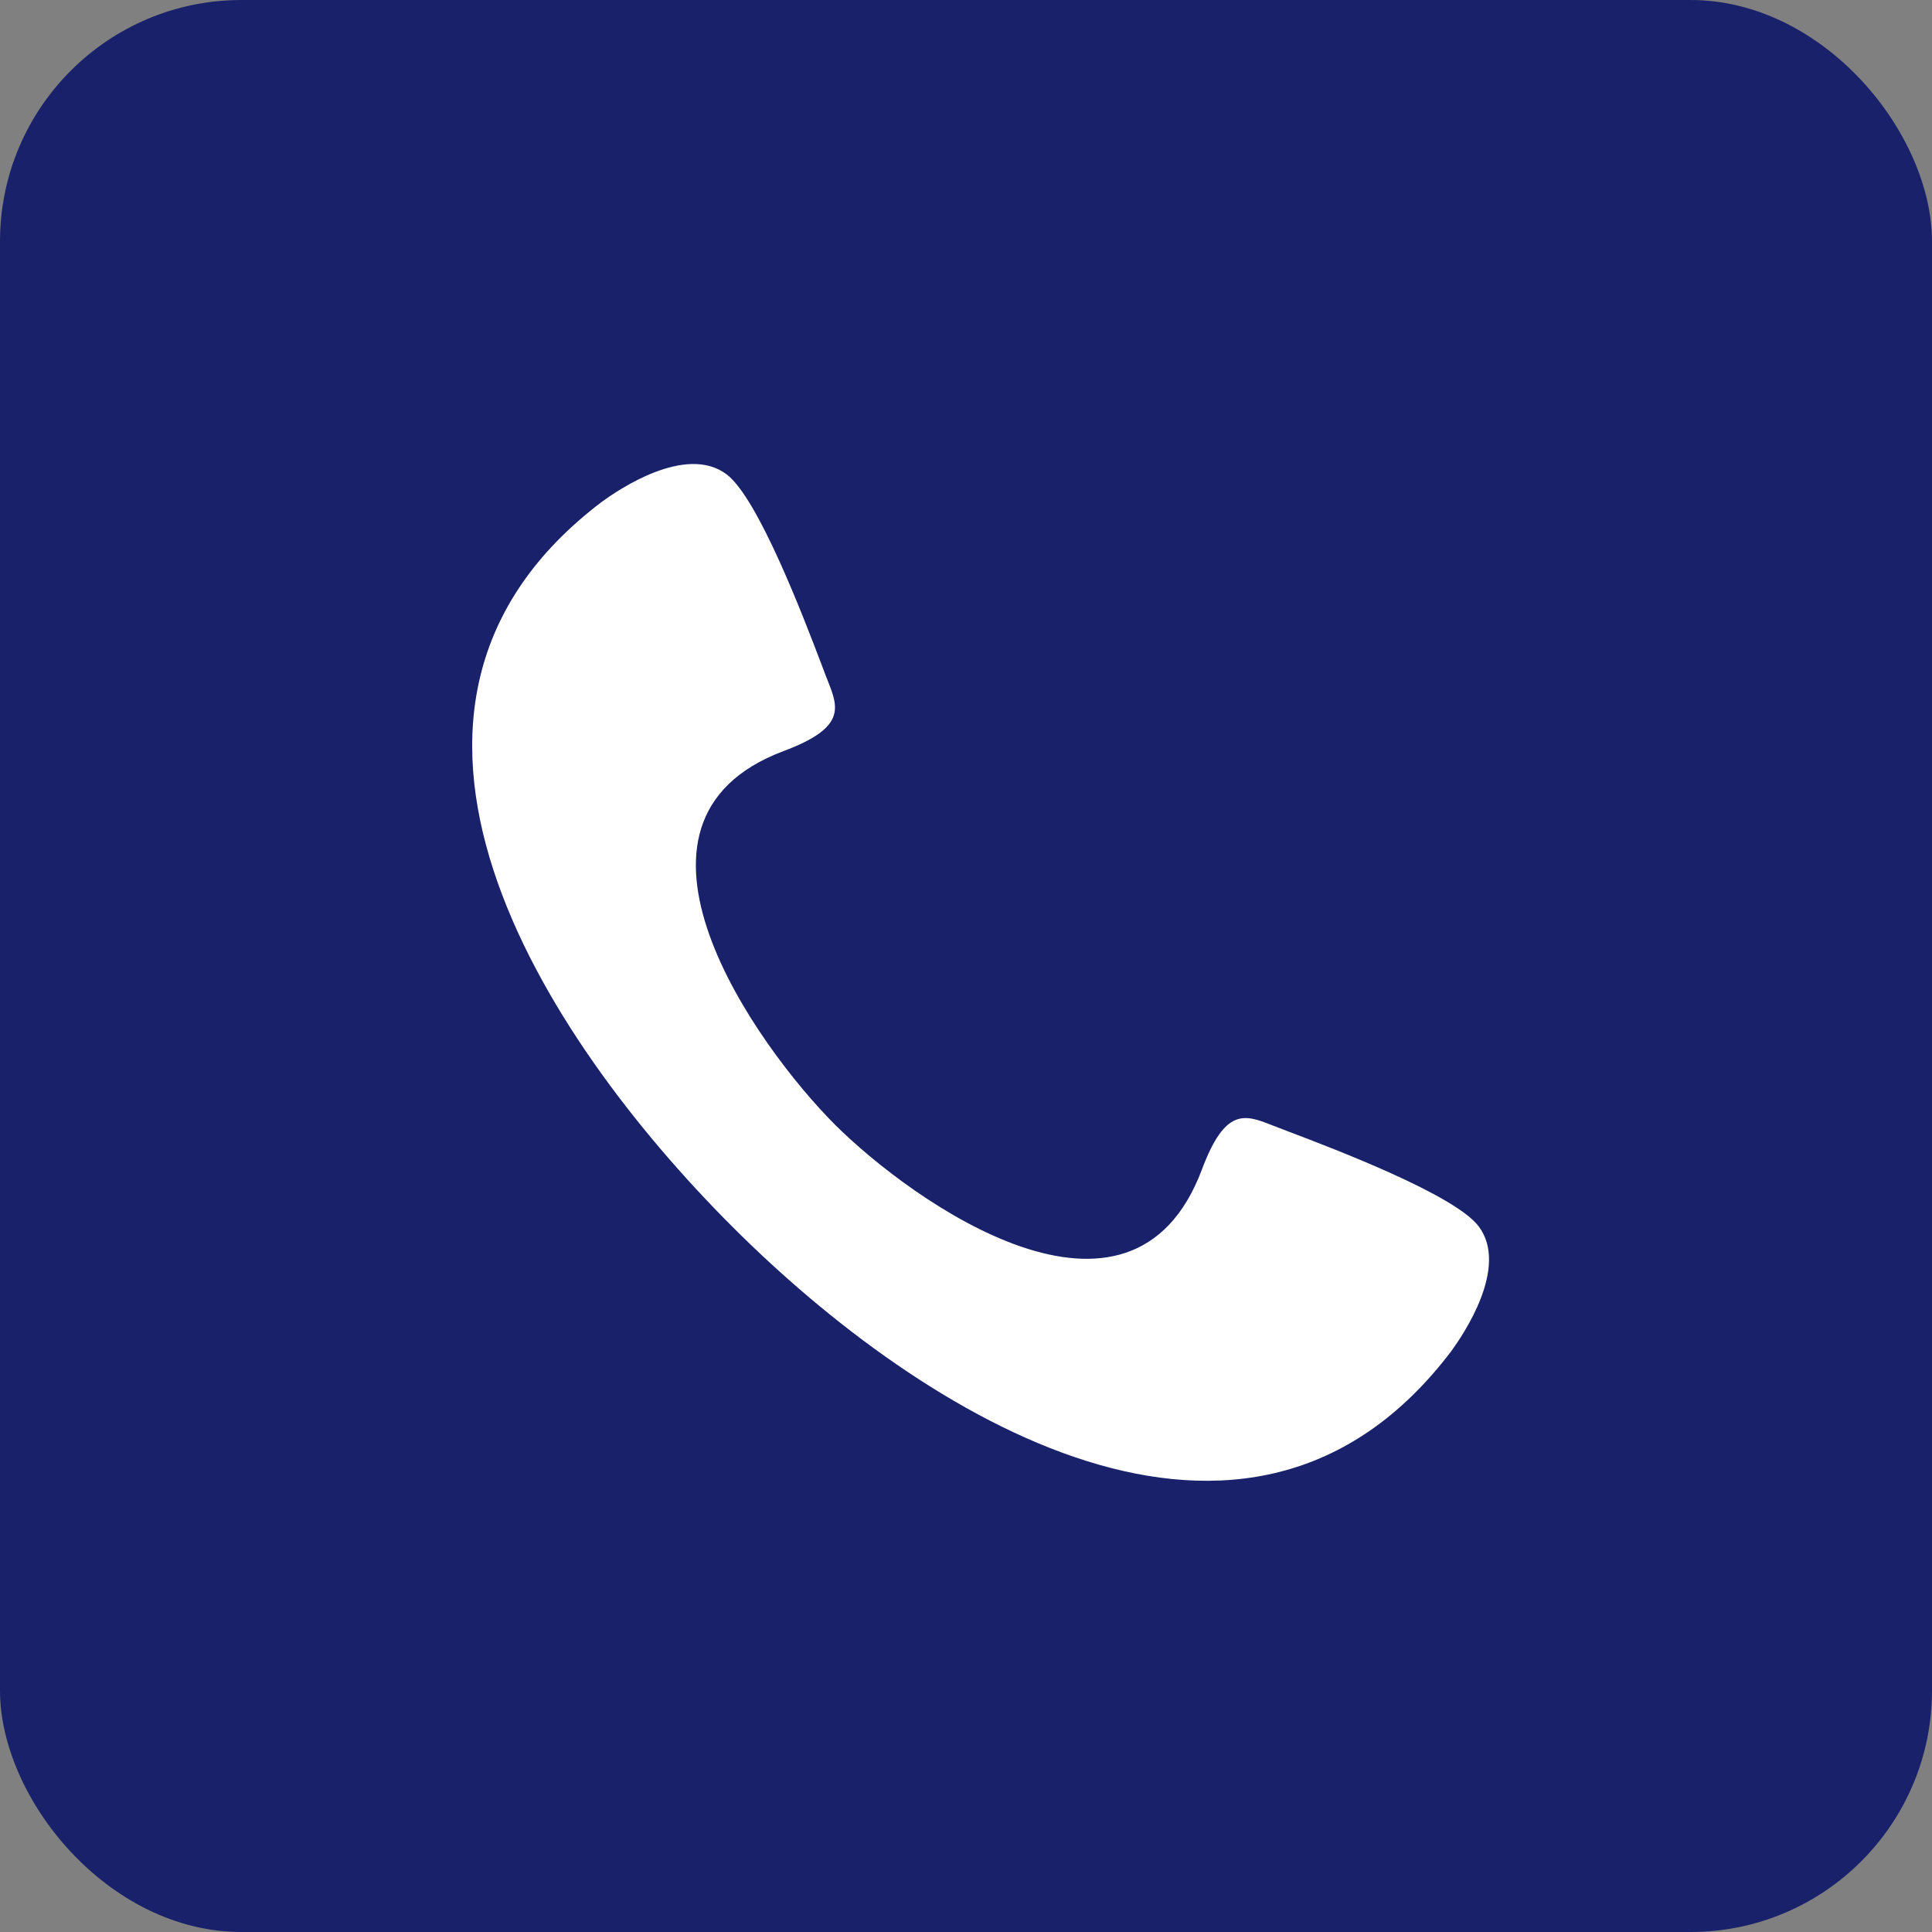 <?xml version="1.0" encoding="UTF-8"?> <svg xmlns="http://www.w3.org/2000/svg" width="32" height="32" viewBox="0 0 32 32" fill="none"><rect x="0" y="0" width="32" height="32" fill="#808080" stroke="none"/> <rect width="32" height="32" rx="4" fill="#182169"></rect> <path d="M9.969 8.311C10.226 8.124 11.354 7.346 12.034 7.856C12.558 8.249 13.312 10.231 13.614 11.024C13.657 11.139 13.691 11.229 13.714 11.285C13.894 11.735 13.997 12.058 12.979 12.44C9.857 13.611 12.545 17.341 13.826 18.624C15.109 19.904 18.738 22.491 19.908 19.369C20.29 18.351 20.613 18.455 21.063 18.635C21.12 18.657 21.21 18.691 21.324 18.735C22.118 19.037 24.1 19.79 24.493 20.314C25.002 20.994 24.224 22.123 24.038 22.379C20.664 26.833 15.279 23.467 12.131 20.319C8.966 17.155 5.46 11.726 9.969 8.311Z" fill="white"></path> </svg> 